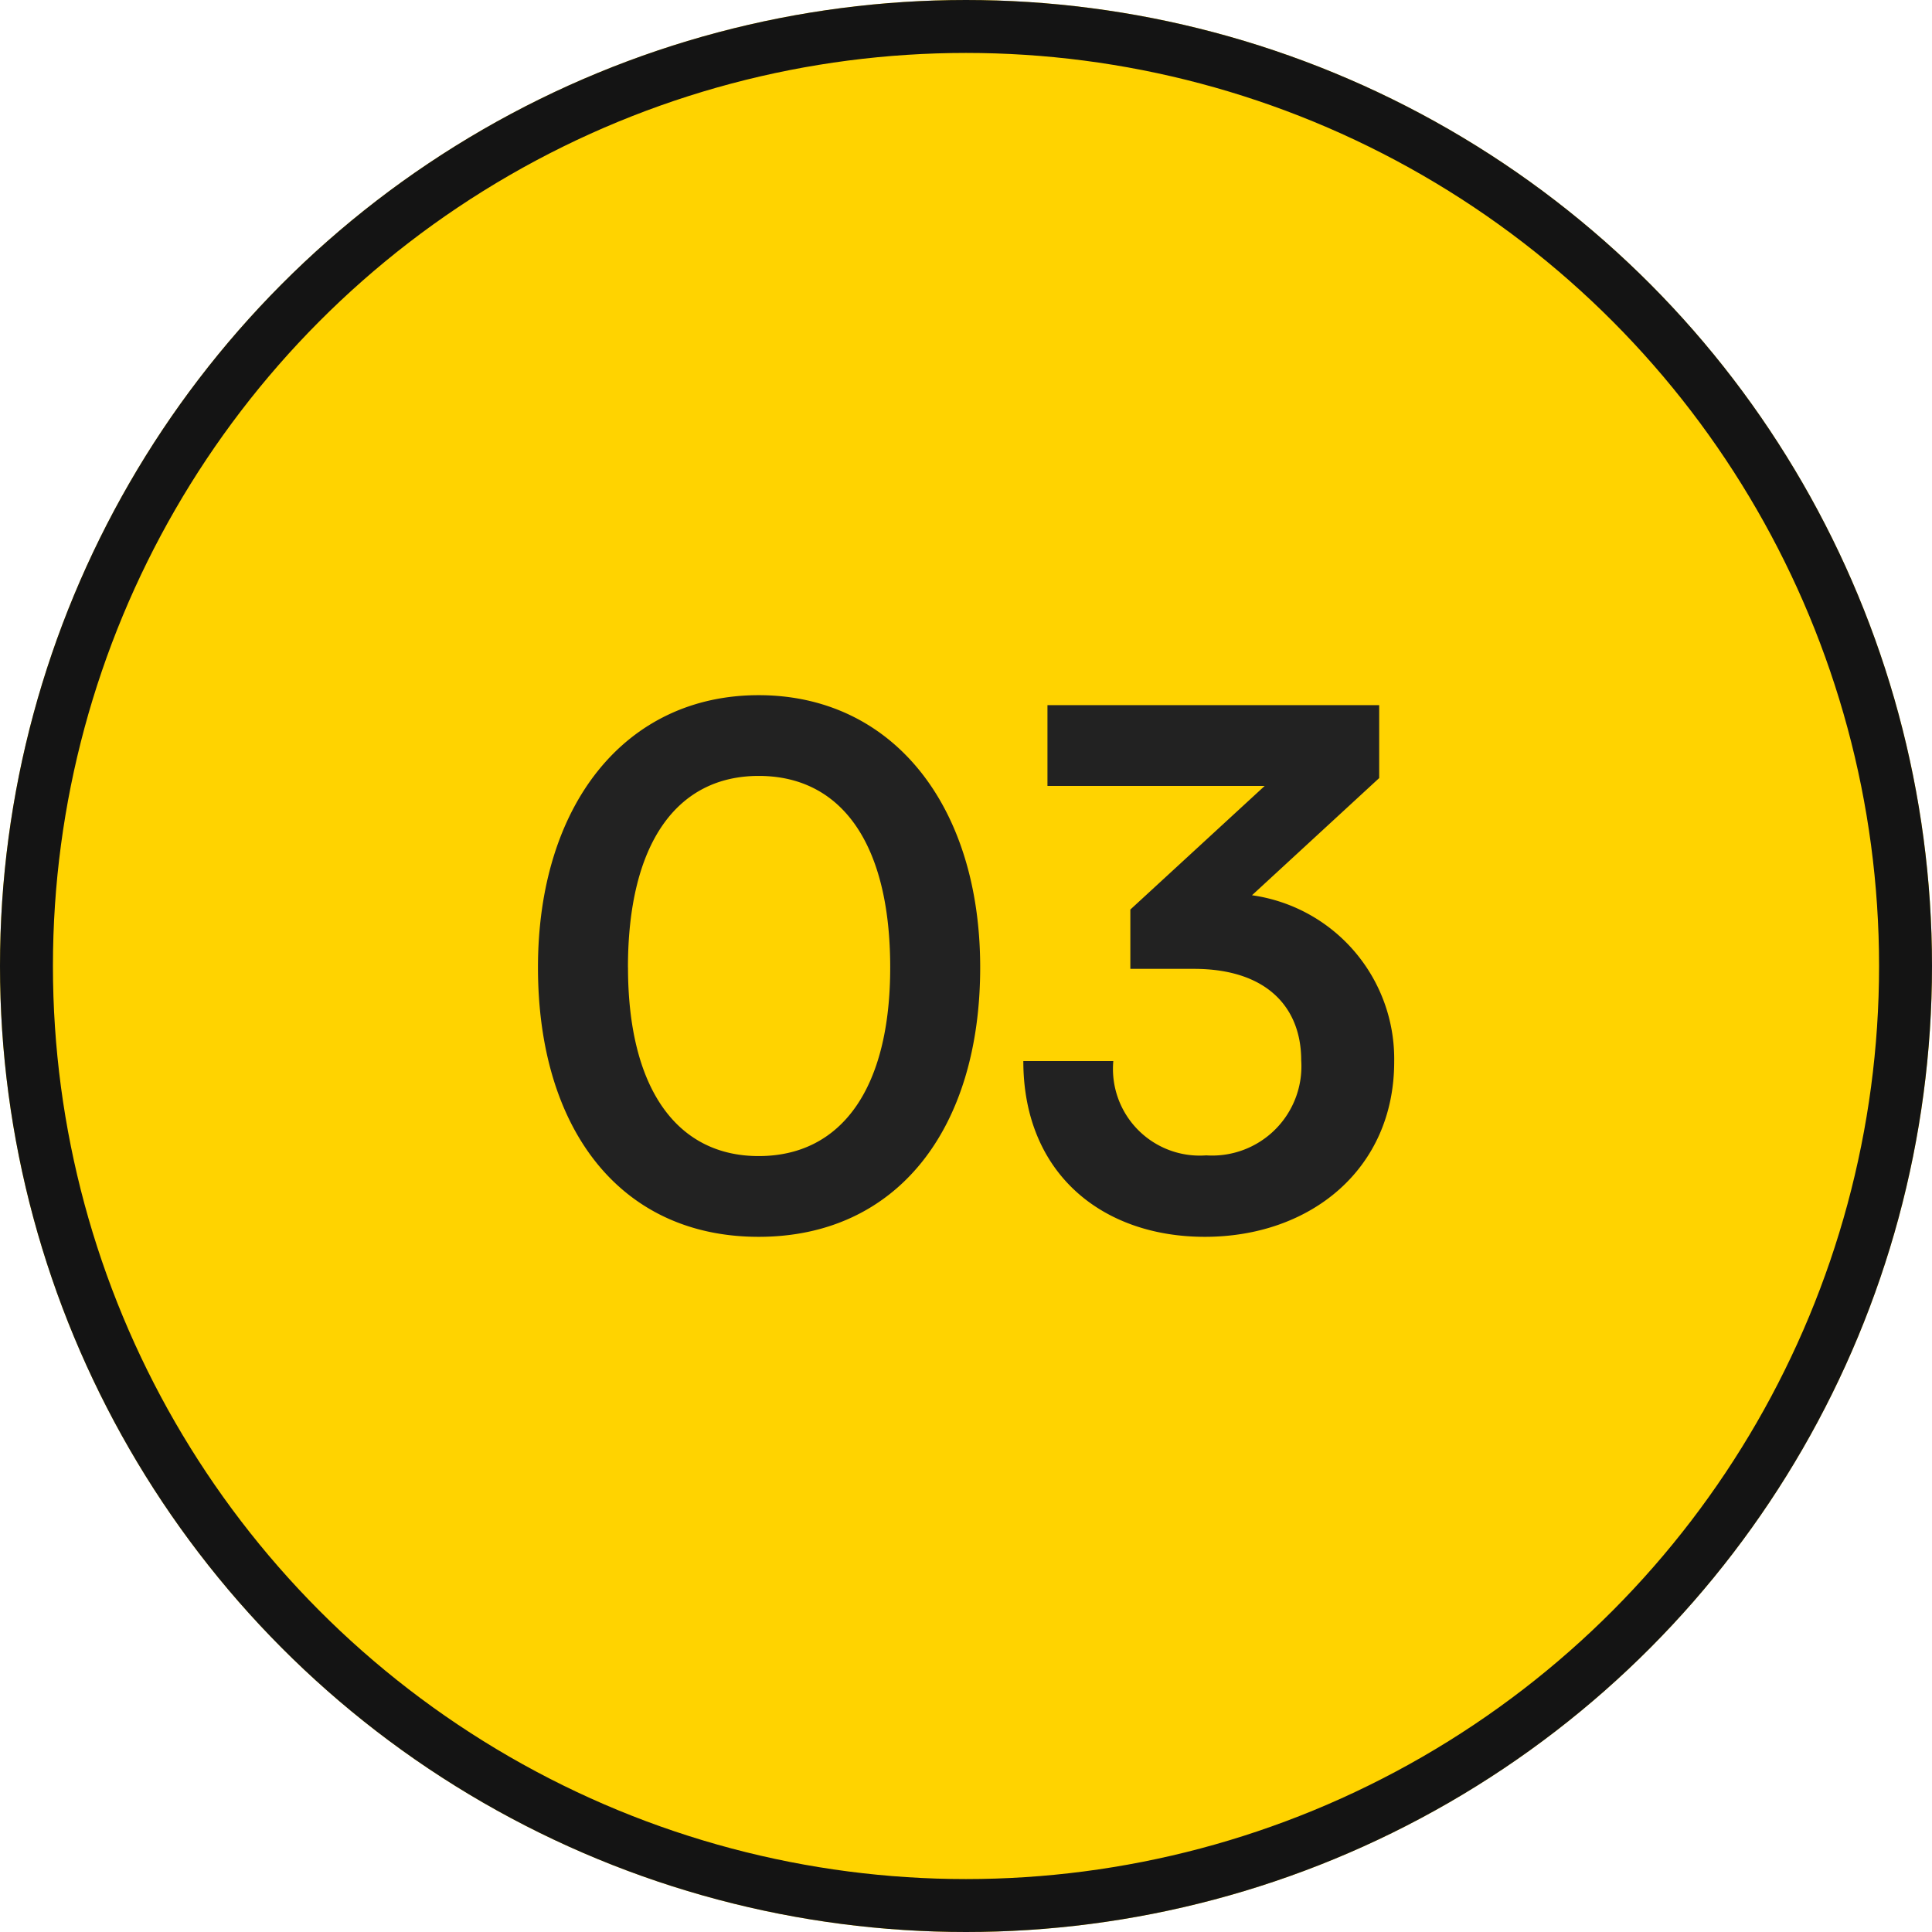 <svg xmlns="http://www.w3.org/2000/svg" width="73" height="73" viewBox="0 0 73 73"><g id="_3" data-name="3" transform="translate(-1156 -2498)"><g id="Ellipse_84" data-name="Ellipse 84" transform="translate(1156 2498)" fill="#ffd300" stroke="#141414" stroke-width="2"><circle cx="36.5" cy="36.5" r="36.5" stroke="none"></circle><circle cx="36.5" cy="36.5" r="35.5" fill="none"></circle></g><path id="Path_4624" data-name="Path 4624" d="M1.161-9.828C1.161-3.726,4.266.351,9.5.351s8.37-4.077,8.37-10.179c0-6.129-3.321-10.287-8.37-10.287S1.161-15.957,1.161-9.828Zm3.4,0c0-4.671,1.836-7.236,4.941-7.236,3.132,0,4.968,2.565,4.968,7.236C14.472-5.265,12.636-2.7,9.5-2.7,6.4-2.7,4.563-5.265,4.563-9.828Zm21.384.054C28.7-9.774,30-8.316,30-6.318a3.373,3.373,0,0,1-3.591,3.591A3.277,3.277,0,0,1,22.9-6.291h-3.4c0,4.266,3,6.642,6.858,6.642,4,0,7.155-2.565,7.155-6.615a6.245,6.245,0,0,0-5.373-6.291l4.806-4.428v-2.754H20.412v3.051H28.62l-5.076,4.671v2.241Z" transform="translate(1175.166 2544.382)" fill="#222"></path></g></svg>